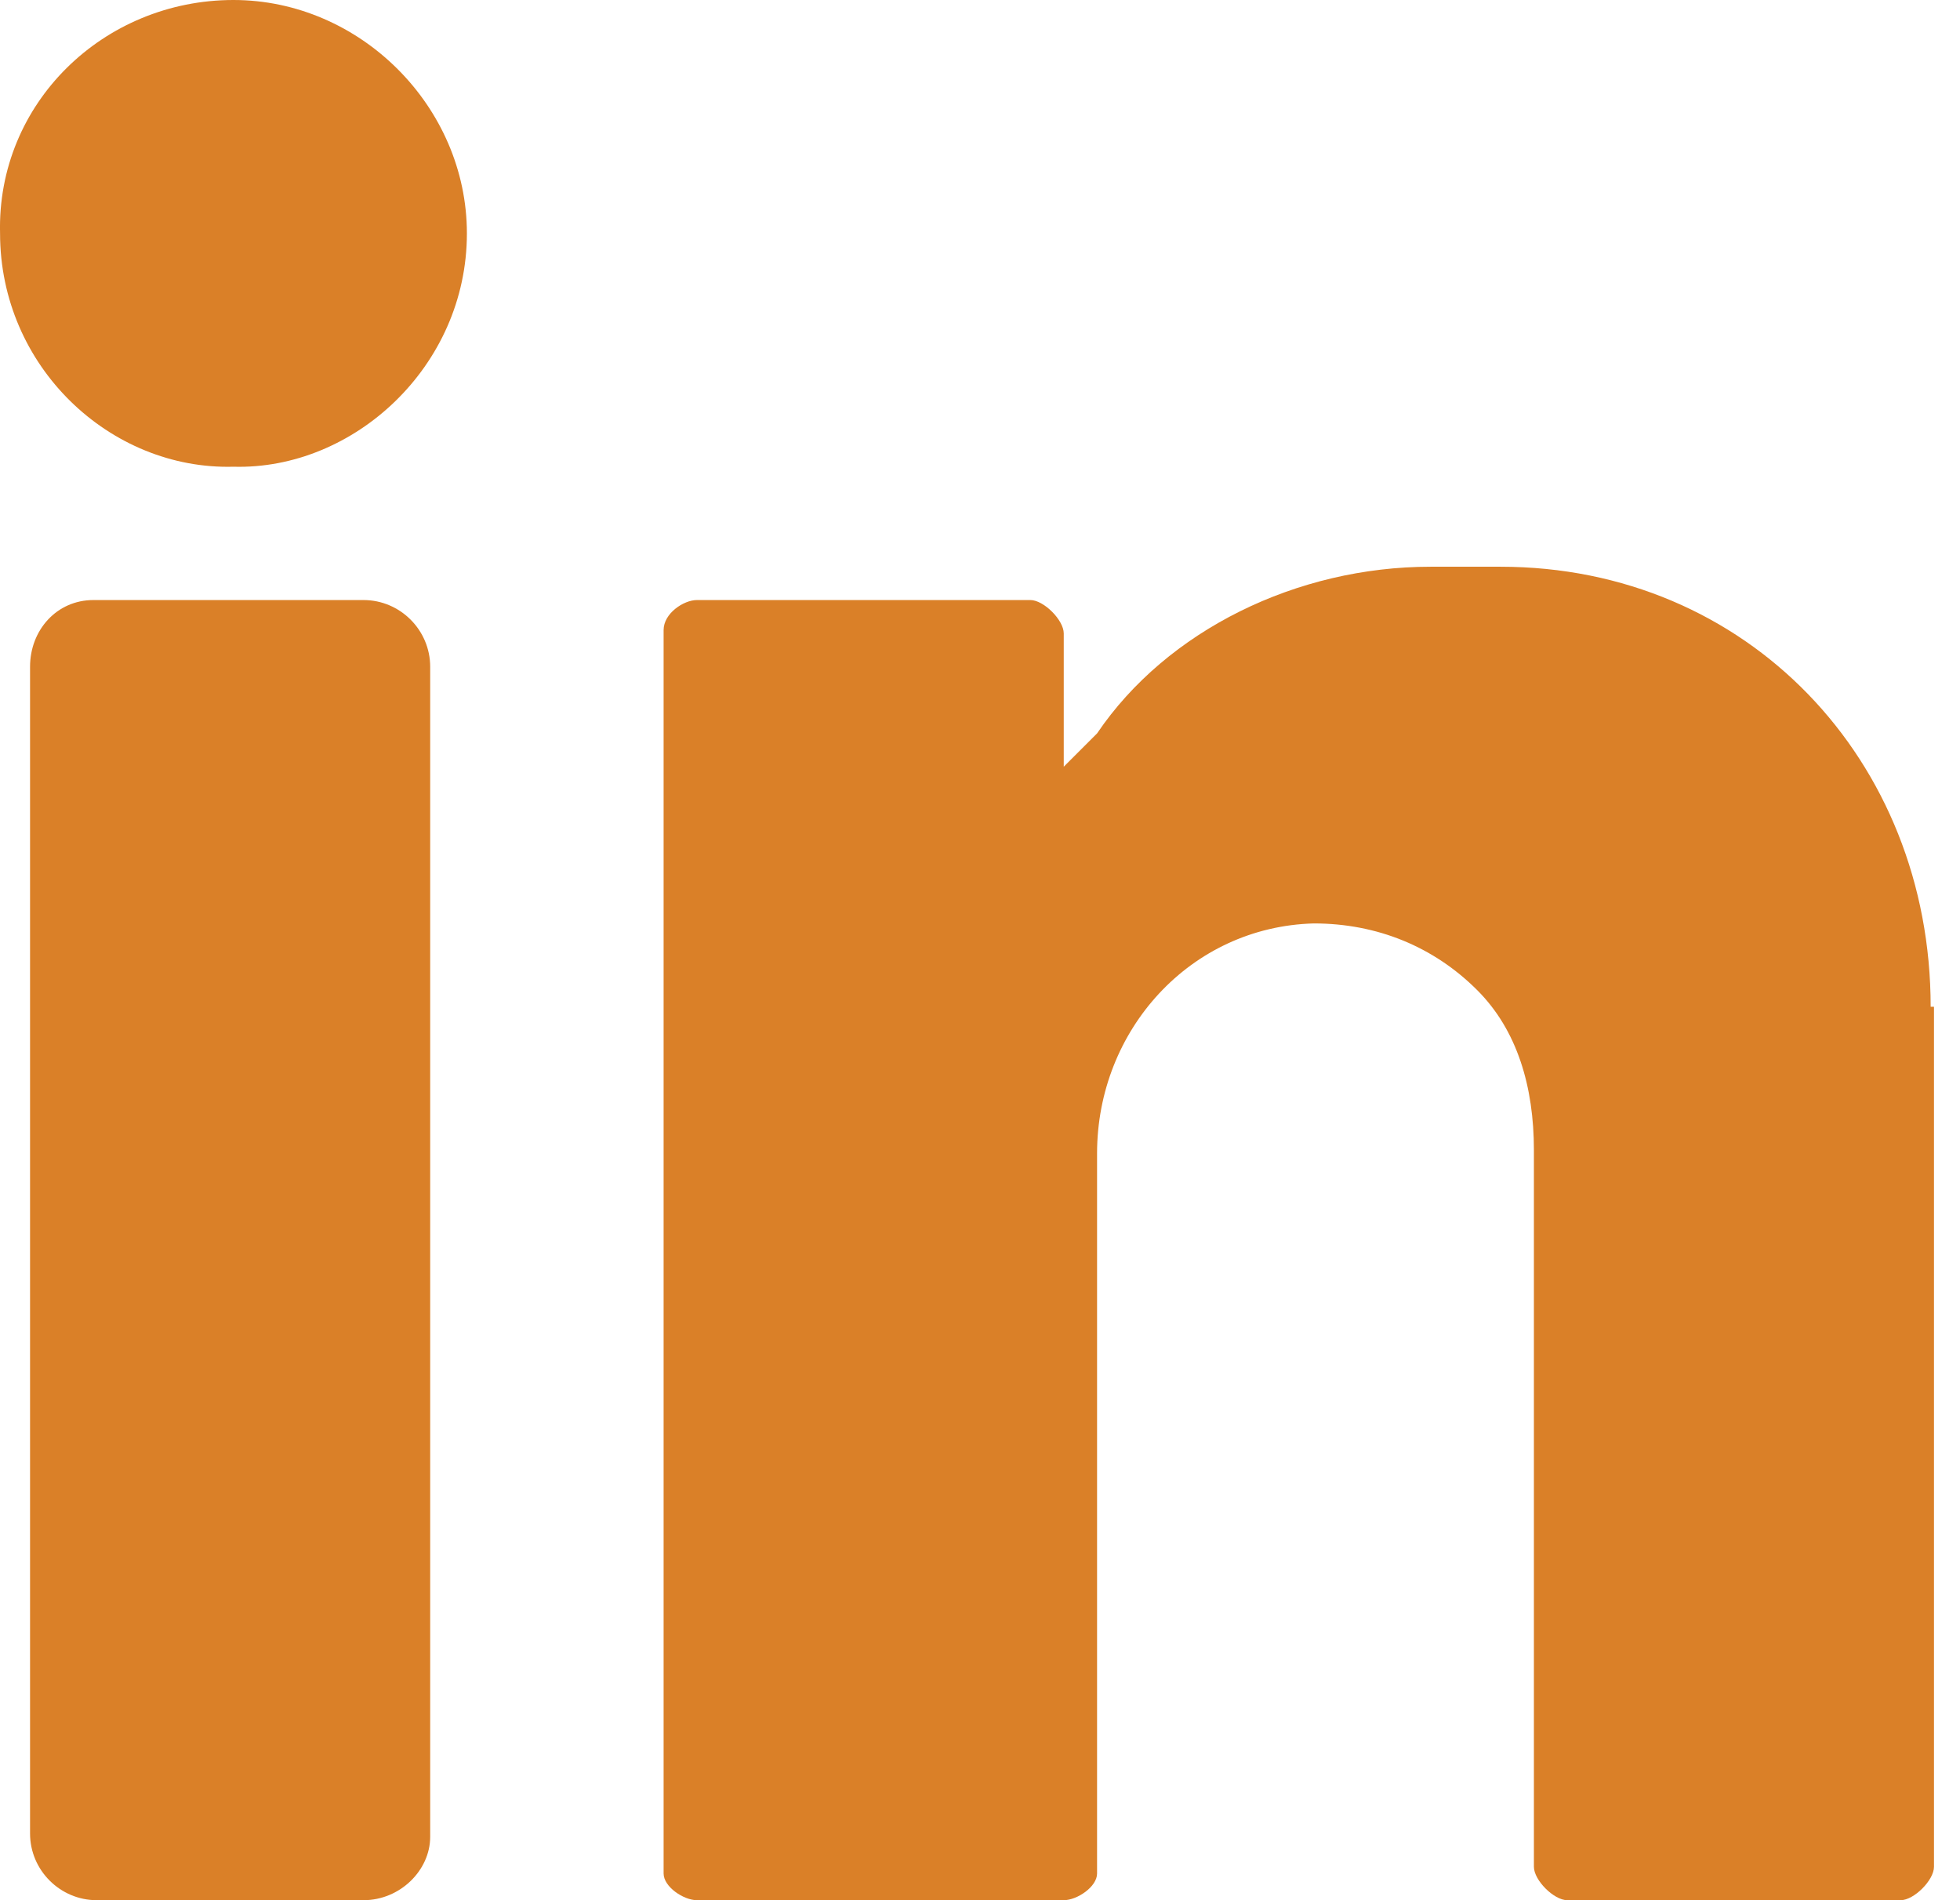 <svg width="33" height="32" viewBox="0 0 33 32" fill="none" xmlns="http://www.w3.org/2000/svg">
<path d="M3.931 0C6.064 0 7.861 1.796 7.861 3.93C7.861 6.175 5.952 7.916 3.931 7.86C1.854 7.916 0.001 6.175 0.001 3.93C-0.055 1.74 1.742 0 3.931 0Z" fill="#DA8028"/>
<path d="M6.12 32H1.629C1.012 32 0.506 31.495 0.506 30.877V11.228C0.506 10.611 0.955 10.105 1.573 10.105H6.12C6.738 10.105 7.243 10.611 7.243 11.228V30.933C7.243 31.495 6.738 32 6.12 32Z" fill="#DA8028"/>
<path d="M32.506 16.954C32.506 12.8 29.419 9.544 25.264 9.544H24.085C21.84 9.544 19.65 10.61 18.471 12.351C18.078 12.744 17.91 12.912 17.91 12.912V10.667C17.91 10.442 17.573 10.105 17.348 10.105H11.734C11.51 10.105 11.173 10.33 11.173 10.61V31.551C11.173 31.775 11.51 32 11.734 32H17.91C18.134 32 18.471 31.775 18.471 31.551V19.424C18.471 17.347 20.043 15.607 22.12 15.551C23.187 15.551 24.141 15.944 24.871 16.674C25.545 17.347 25.826 18.302 25.826 19.368V31.438C25.826 31.663 26.162 32 26.387 32H32.001C32.225 32 32.562 31.663 32.562 31.438V16.954H32.506Z" fill="#DA8028"/>
</svg>

